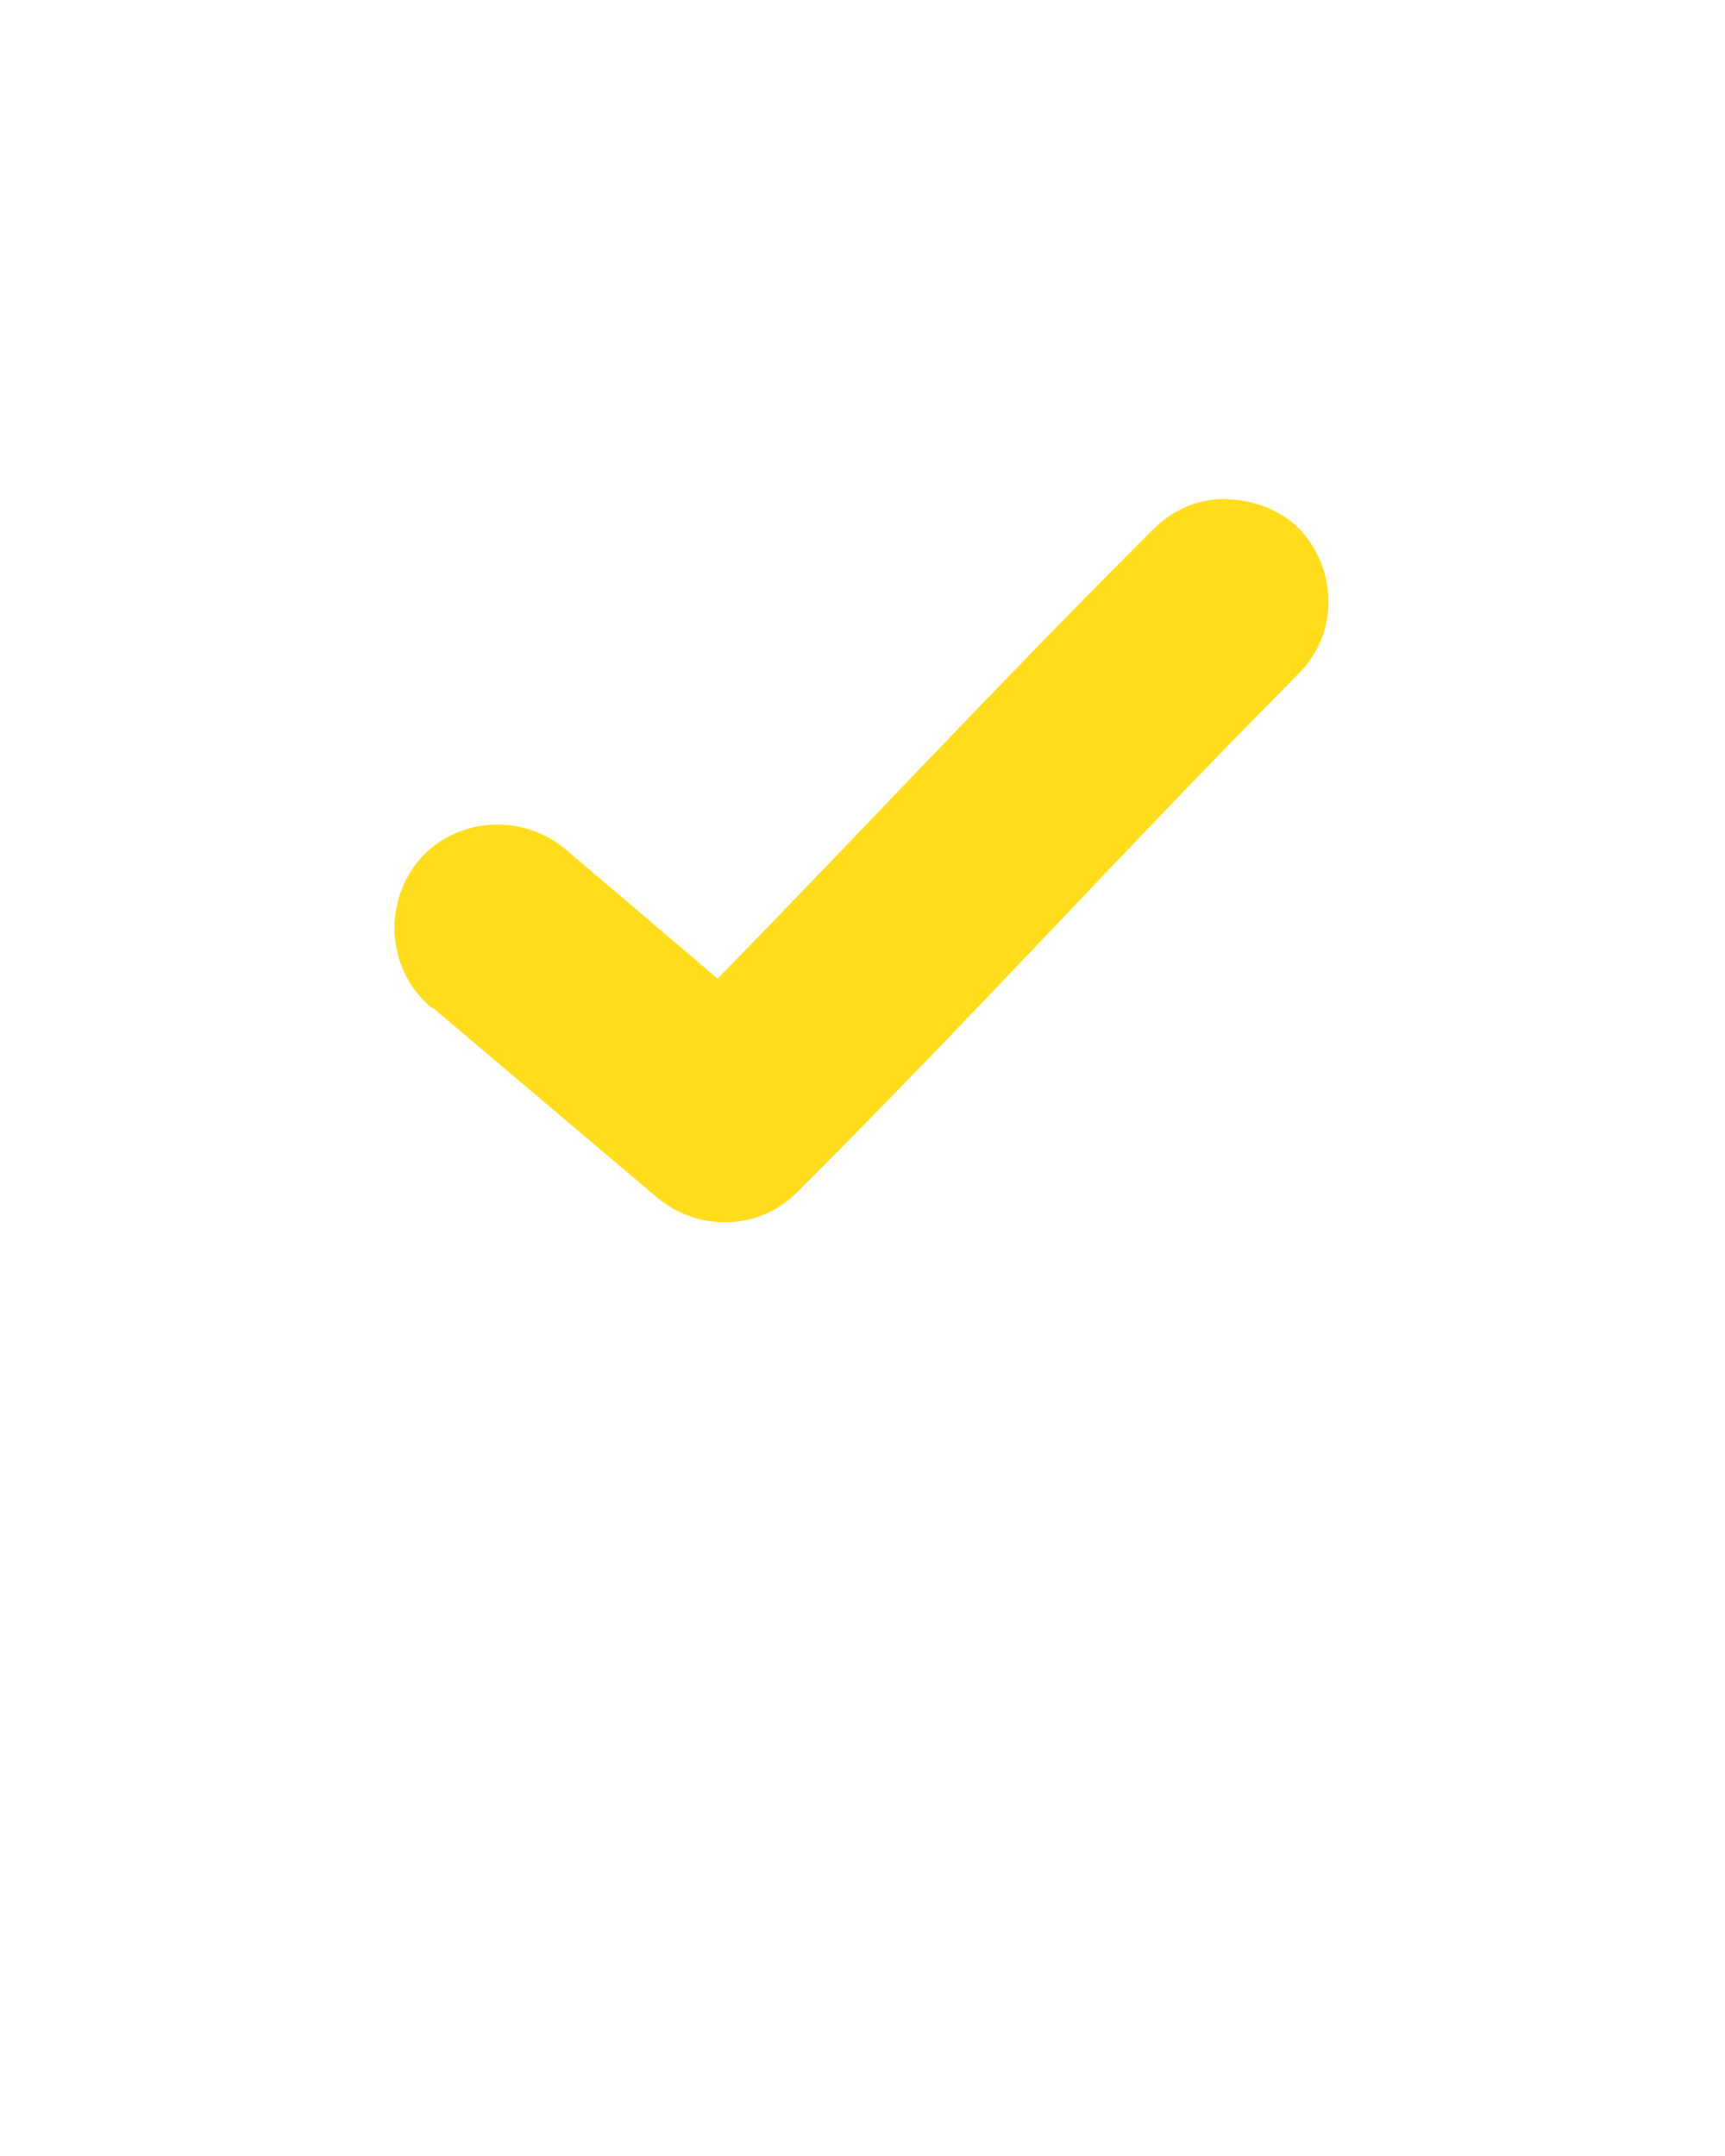 <?xml version="1.0" encoding="utf-8"?>
<!-- Generator: Adobe Illustrator 27.0.1, SVG Export Plug-In . SVG Version: 6.00 Build 0)  -->
<svg version="1.1"
	 id="Calque_1" xmlns:cc="http://creativecommons.org/ns#" xmlns:rdf="http://www.w3.org/1999/02/22-rdf-syntax-ns#" xmlns:inkscape="http://www.inkscape.org/namespaces/inkscape" xmlns:dc="http://purl.org/dc/elements/1.1/" xmlns:svg="http://www.w3.org/2000/svg" xmlns:sodipodi="http://sodipodi.sourceforge.net/DTD/sodipodi-0.dtd"
	 xmlns="http://www.w3.org/2000/svg" xmlns:xlink="http://www.w3.org/1999/xlink" x="0px" y="0px" viewBox="0 0 100 125"
	 style="enable-background:new 0 0 100 125;" xml:space="preserve">
<style type="text/css">
	.st0{fill:#FFDD1D;}
</style>
<g transform="translate(0,-952.362)">
	<path class="st0" d="M70.9,981.3c-1.6,0-3,0.7-4.1,1.8c-9.4,9.4-16.6,17.2-25.2,26l-8.7-7.4c-2.5-2.2-6.3-2-8.5,0.4
		c-2.2,2.5-2,6.3,0.4,8.5c0.1,0.1,0.2,0.2,0.3,0.2l13,11c2.4,2,5.9,1.9,8.1-0.3c10.8-10.8,18.5-19.4,29-30c2.4-2.3,2.4-6.1,0.1-8.5
		C74.2,981.9,72.6,981.3,70.9,981.3z"/>
</g>
</svg>
